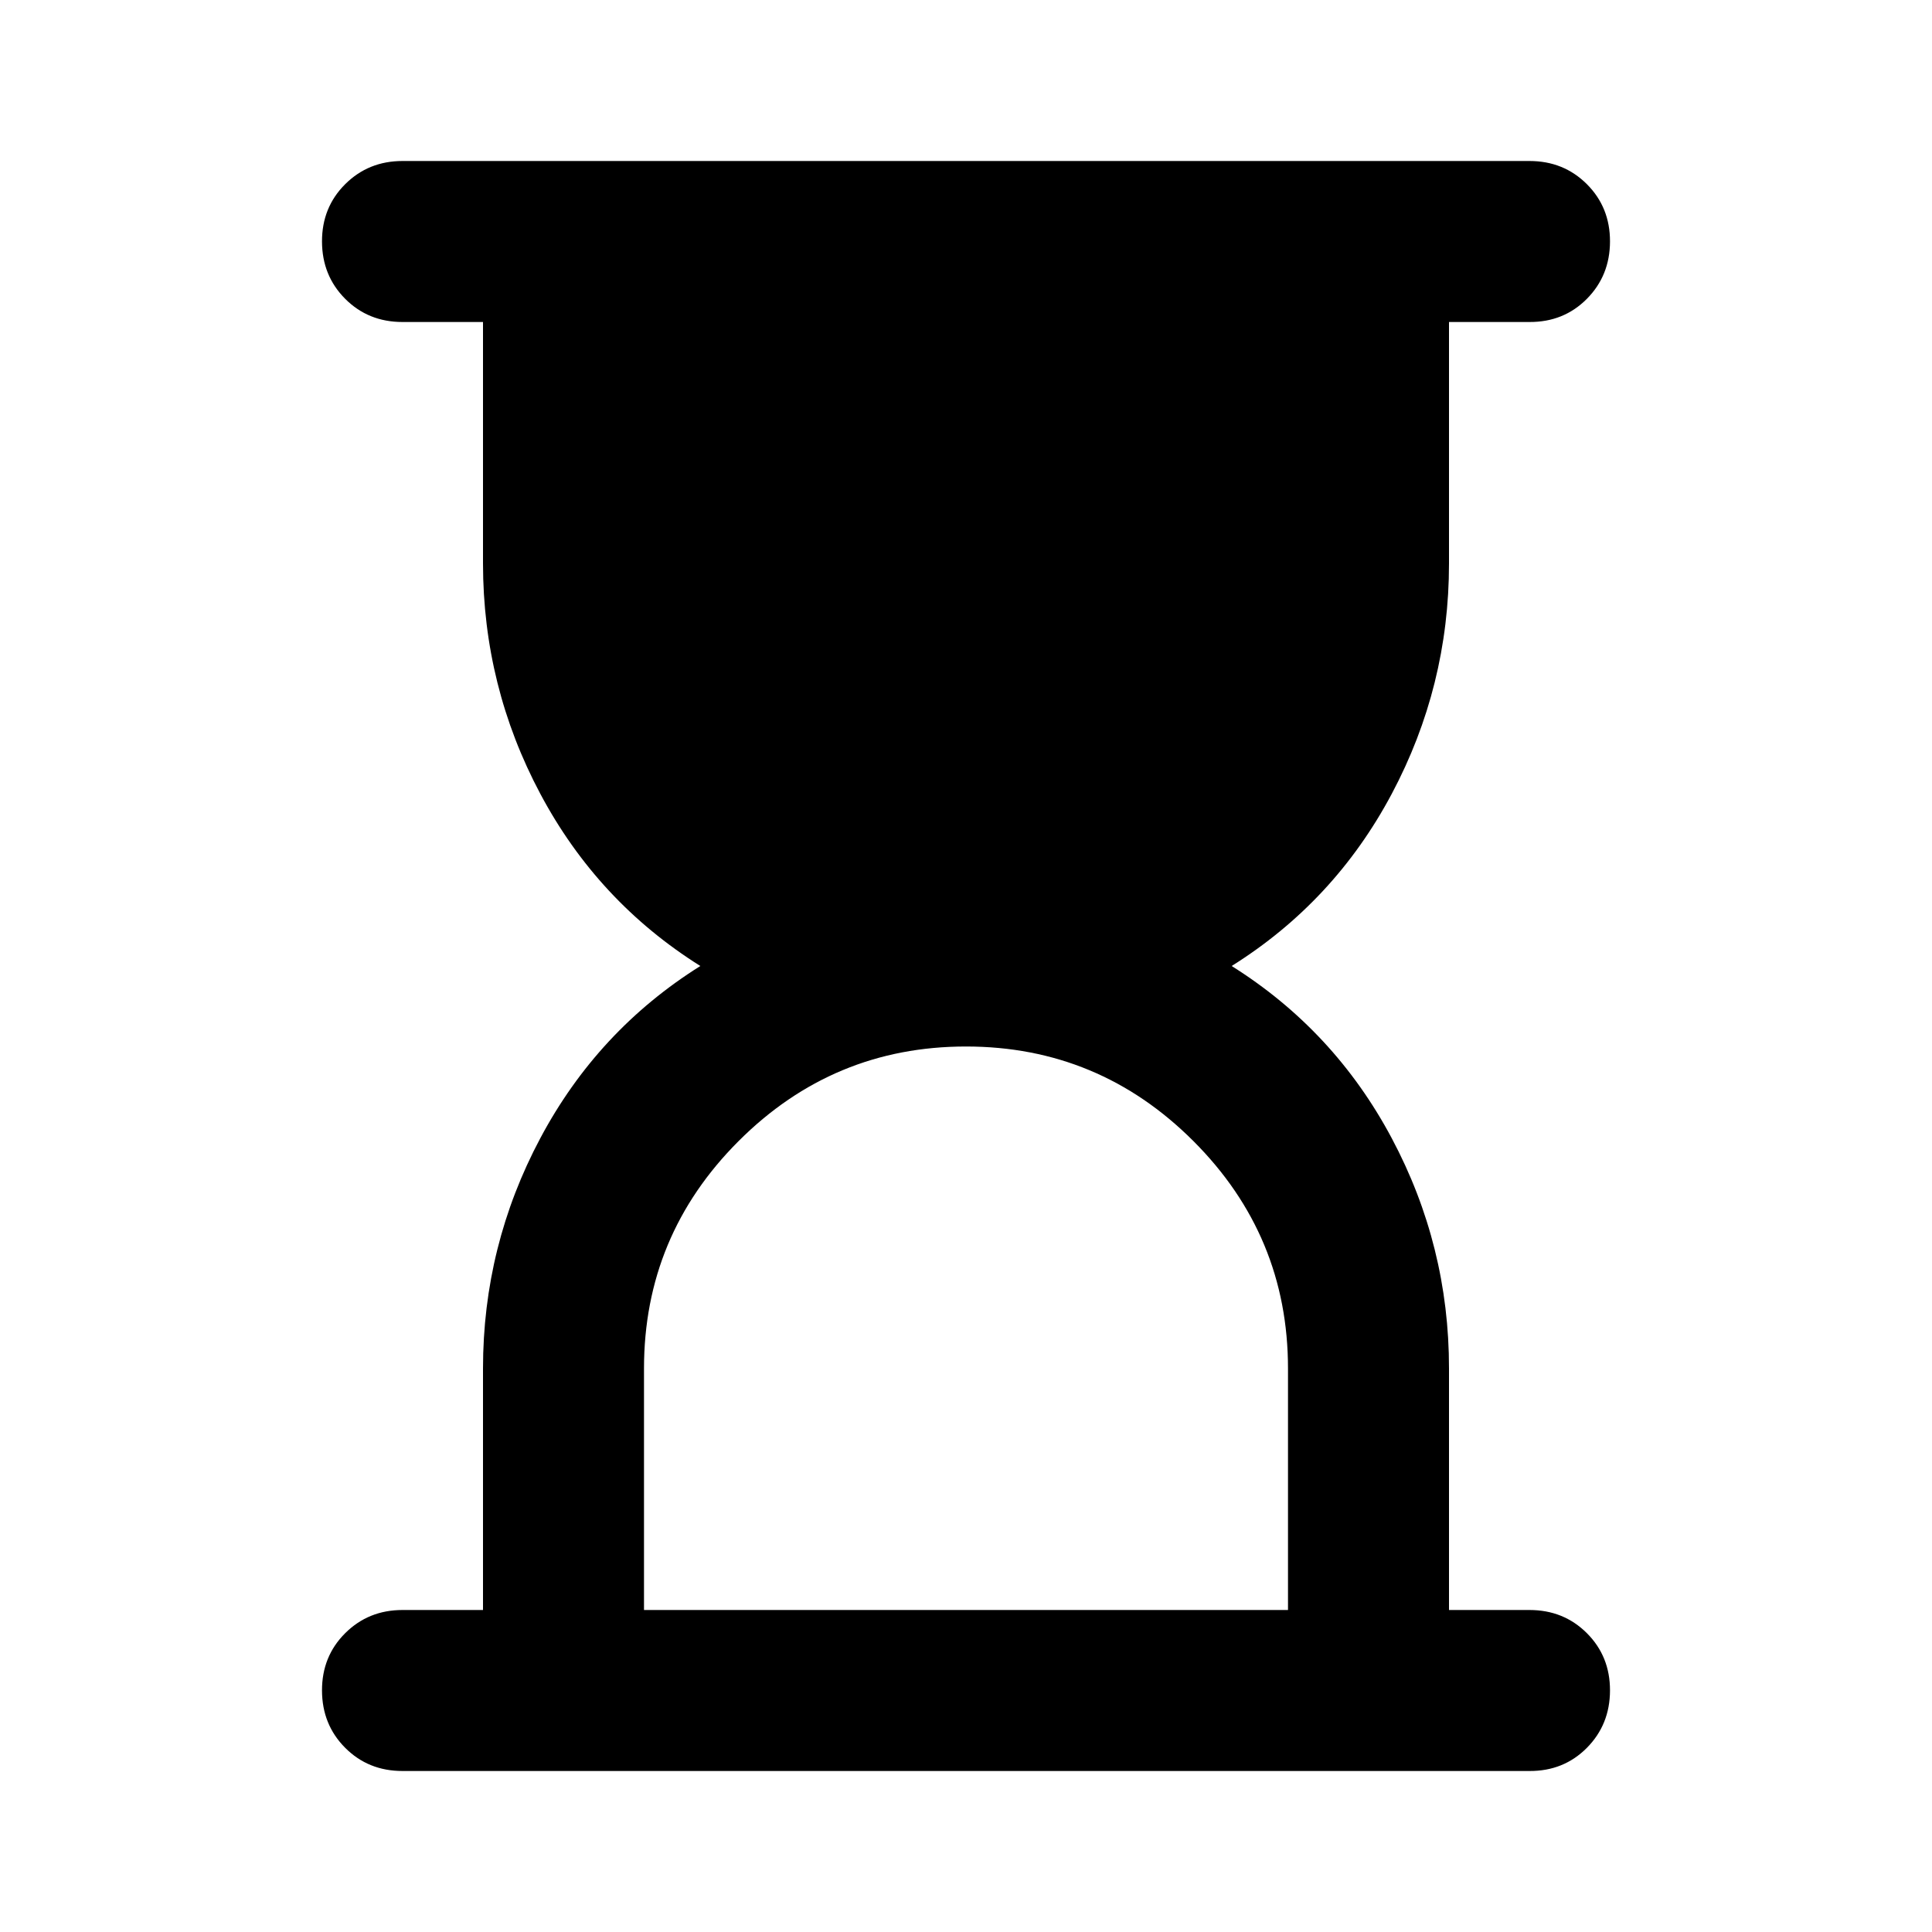 <?xml version="1.0" encoding="utf-8"?>
<!-- Generator: www.svgicons.com -->
<svg xmlns="http://www.w3.org/2000/svg" width="800" height="800" viewBox="0 0 24 24">
<path fill="currentColor" d="M8 20h8v-3q0-1.65-1.175-2.825T12 13t-2.825 1.175T8 17zm-3 2q-.425 0-.712-.288T4 21t.288-.712T5 20h1v-3q0-1.525.713-2.863T8.7 12q-1.275-.8-1.987-2.137T6 7V4H5q-.425 0-.712-.288T4 3t.288-.712T5 2h14q.425 0 .713.288T20 3t-.288.713T19 4h-1v3q0 1.525-.712 2.863T15.3 12q1.275.8 1.988 2.138T18 17v3h1q.425 0 .713.288T20 21t-.288.713T19 22z"/>
</svg>